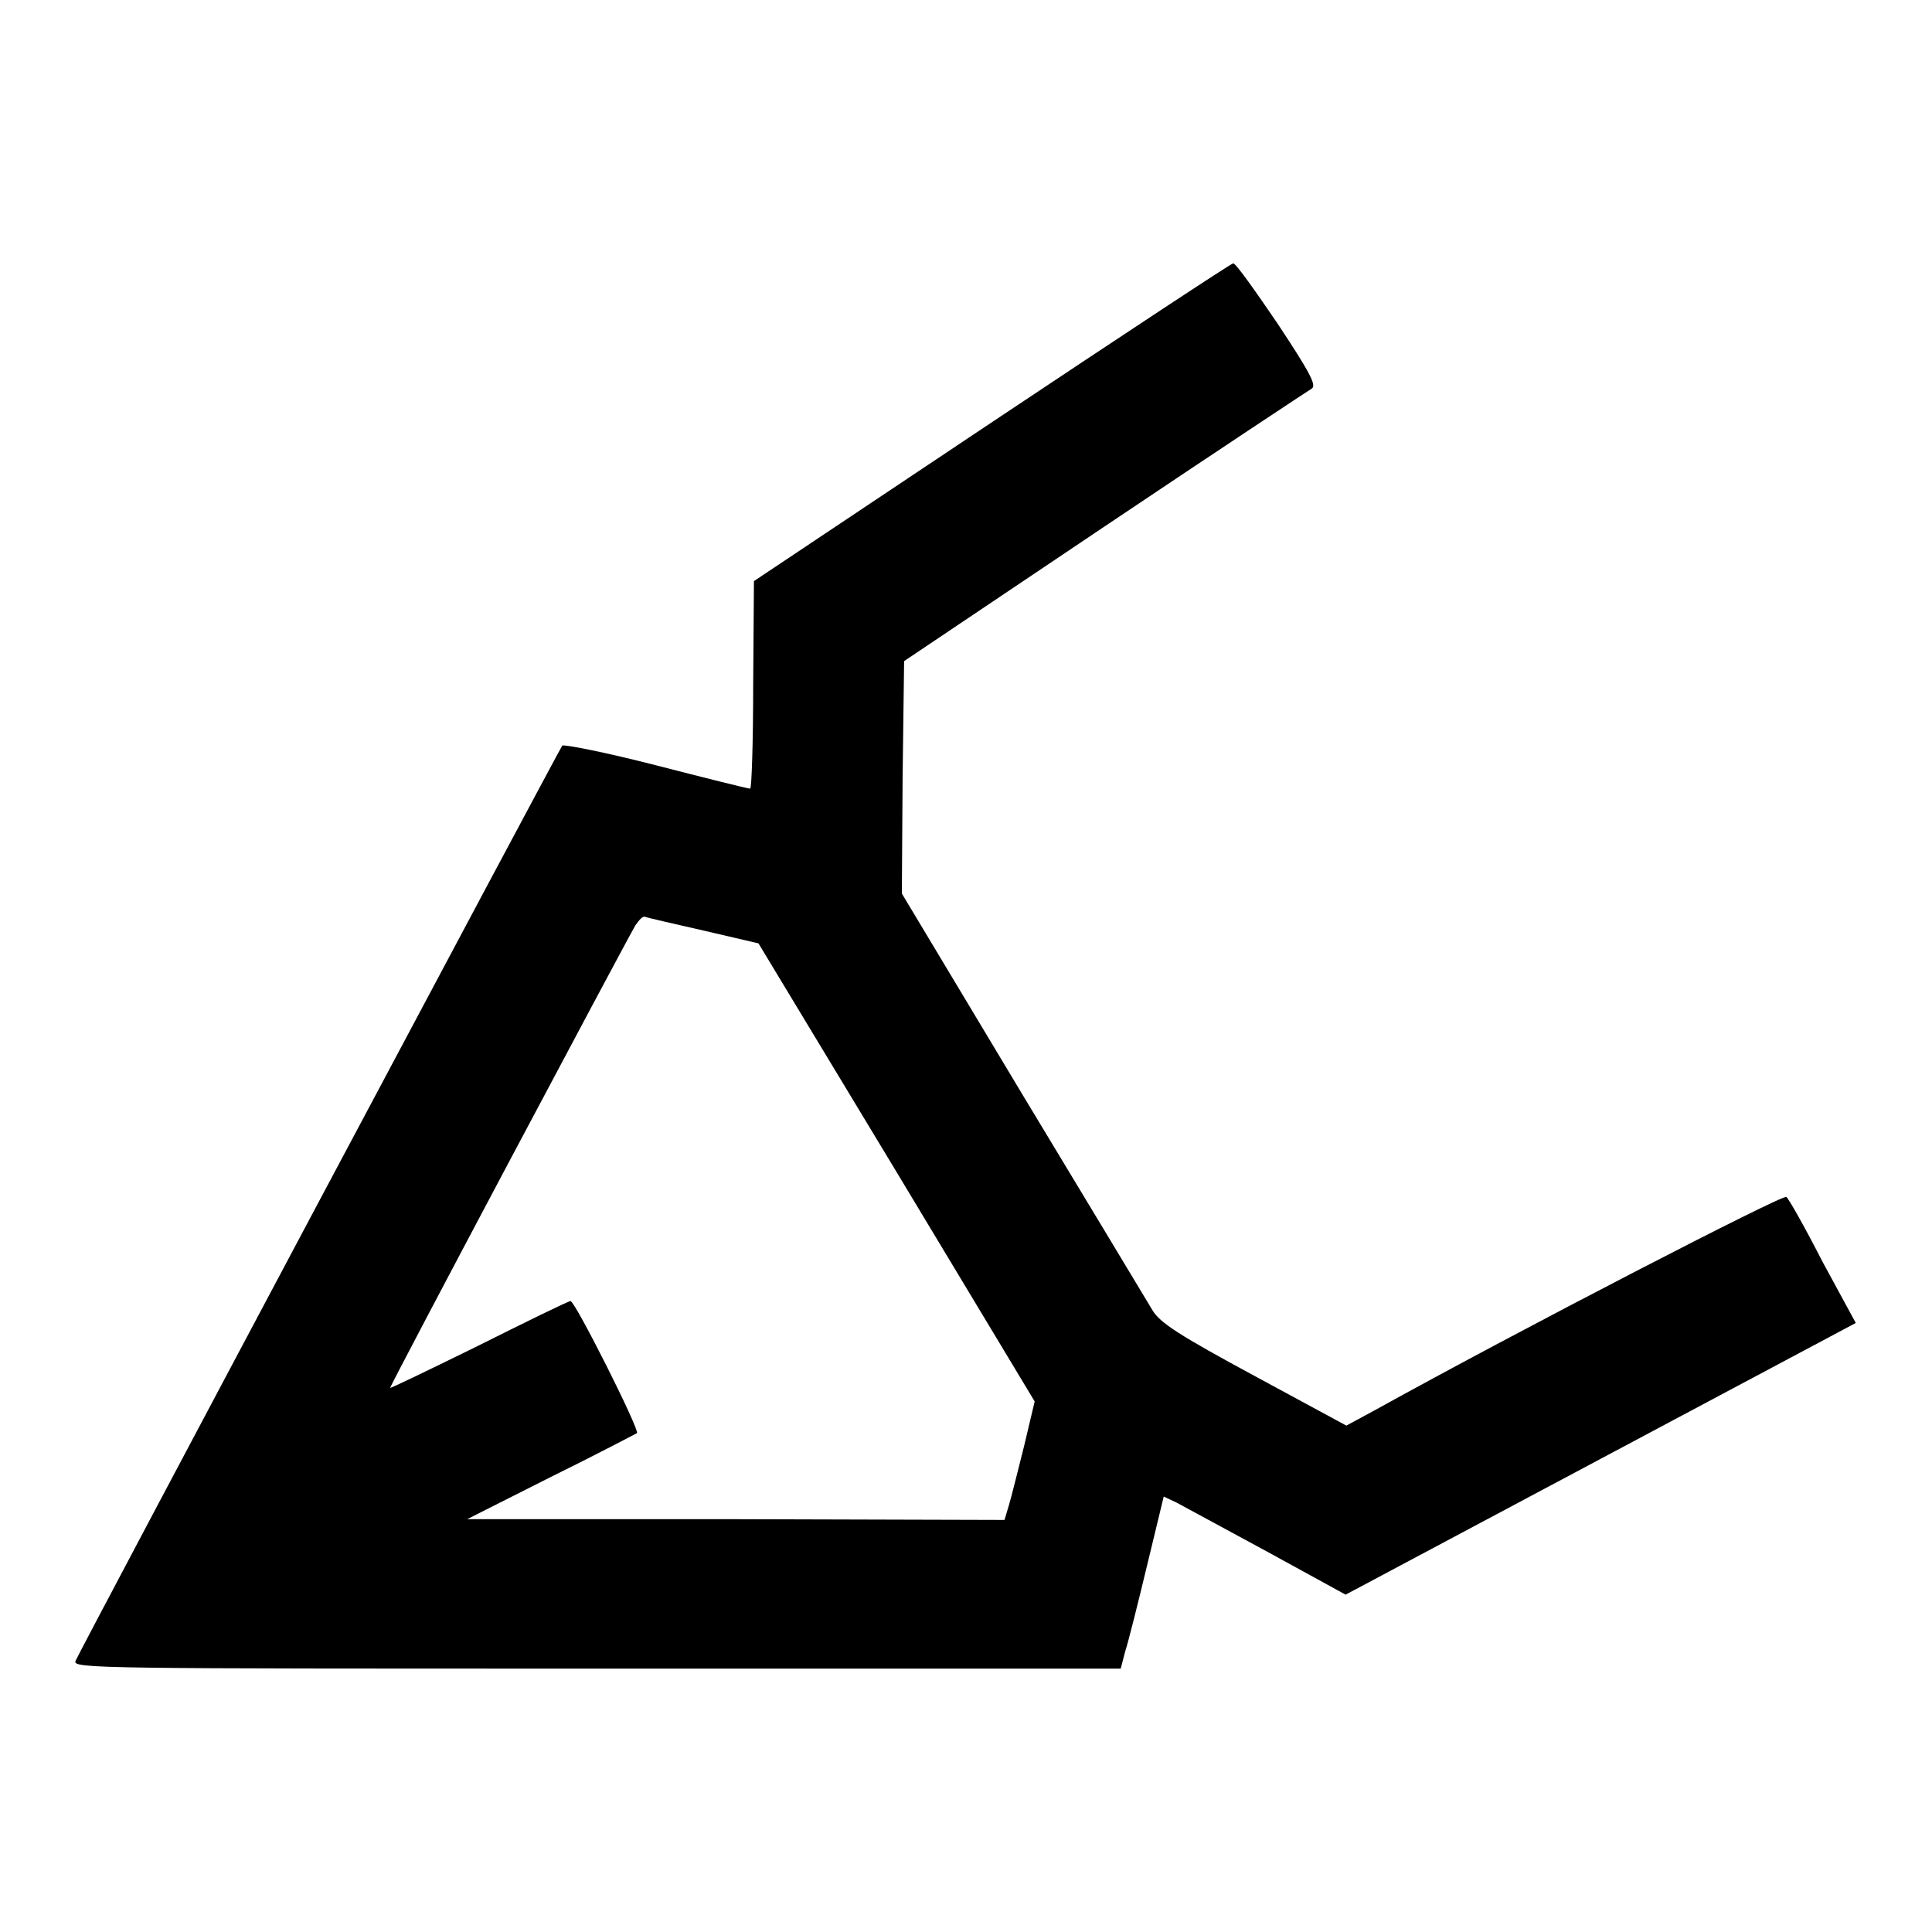 <?xml version="1.0" encoding="utf-8"?>
<!-- Svg Vector Icons : http://www.onlinewebfonts.com/icon -->
<!DOCTYPE svg PUBLIC "-//W3C//DTD SVG 1.1//EN" "http://www.w3.org/Graphics/SVG/1.1/DTD/svg11.dtd">
<svg version="1.1" xmlns="http://www.w3.org/2000/svg" xmlns:xlink="http://www.w3.org/1999/xlink" x="0px" y="0px" viewBox="0 0 256 256" enable-background="new 0 0 256 256" xml:space="preserve">
<g><g><g><path fill="#000000" d="M131.5,55.9L99.9,77l-0.1,13.7c0,7.6-0.2,13.8-0.4,13.8c-0.3,0-5.9-1.4-12.5-3.1c-6.6-1.7-12.2-2.8-12.4-2.6C74,99.5,10.5,218.8,10,220.1c-0.4,1,3.3,1,69.1,1h69.4l0.6-2.3c0.4-1.2,1.7-6.4,2.9-11.4l2.2-9.1l1.7,0.8c0.9,0.5,6.3,3.4,12,6.5l10.4,5.7l33.8-18l33.8-18l-4.4-8.1c-2.3-4.5-4.5-8.4-4.8-8.6c-0.4-0.4-35.1,17.5-54.6,28.3l-3.7,2l-12.2-6.6c-9.8-5.3-12.5-7-13.5-8.7c-0.7-1.2-8.5-14.1-17.3-28.7l-15.9-26.5l0.1-15.4l0.2-15.4l26.5-17.8c14.6-9.8,27-18,27.5-18.3c0.7-0.4-0.2-2.1-4.5-8.6c-3-4.4-5.6-8.1-5.9-8C163.3,34.8,148.9,44.3,131.5,55.9z M93.2,123.3l7.3,1.7l18.3,30.3l18.3,30.4l-1.4,5.9c-0.8,3.2-1.7,6.8-2,7.8l-0.6,2l-35.6-0.1H61.9l11.1-5.6c6.1-3,11.2-5.7,11.4-5.8c0.4-0.4-8.2-17.5-8.8-17.5c-0.3,0-5.8,2.7-12.2,5.9c-6.5,3.2-11.7,5.7-11.7,5.6c0-0.4,31.2-59.1,32.5-61.3c0.5-0.7,1-1.3,1.3-1.1C85.8,121.6,89.2,122.4,93.2,123.3z"/></g></g></g>
</svg>